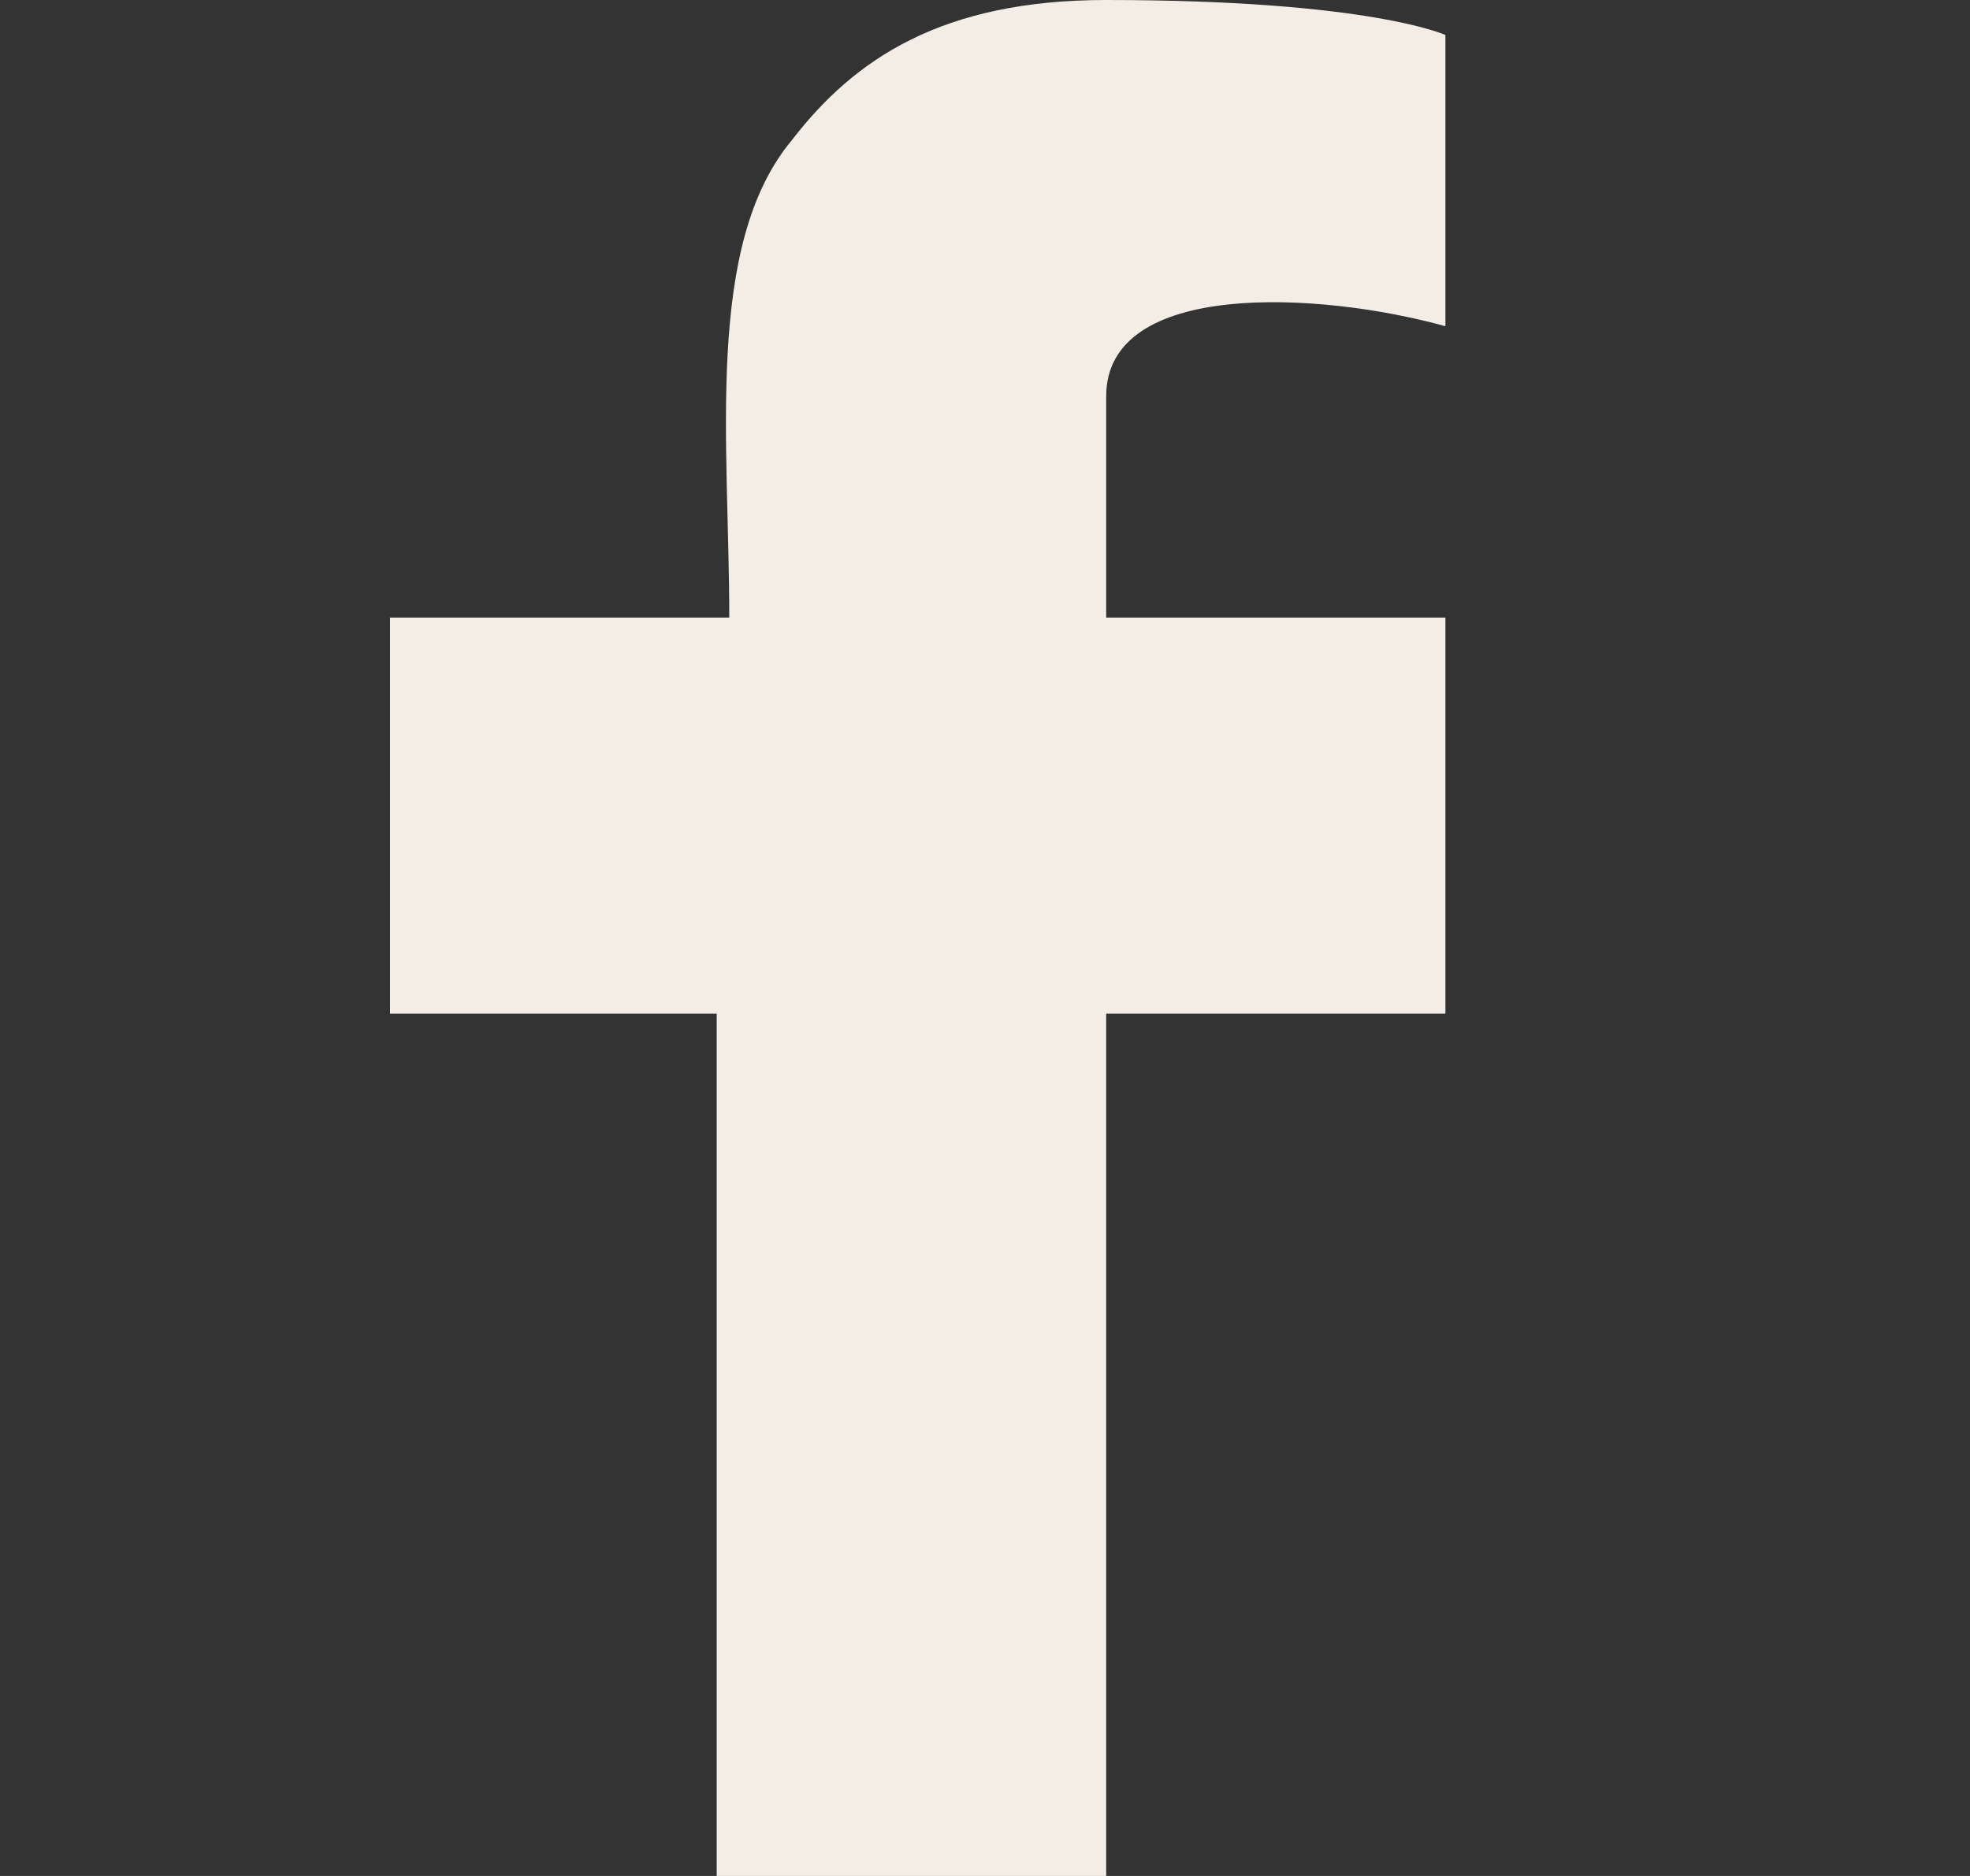 <svg width="21" height="20" viewBox="0 0 21 20" fill="none" xmlns="http://www.w3.org/2000/svg">
<rect x="0" y="0" width="21" height="20" fill="#333333" stroke="none"/>
<g clip-path="url(#clip0_2287_7562)">
<path d="M4.158 6.584H7.774C7.774 4.721 7.506 2.609 8.444 1.491C9.114 0.621 10.051 0 11.792 0C14.605 0 15.408 0.373 15.408 0.373V3.478C14.069 3.106 11.792 2.981 11.792 4.224V6.584H15.408V10.807H11.792V20H7.64V10.807H4.158V6.584Z" fill="#F3EDE6"/>
</g>
<defs>
<clipPath id="clip0_2287_7562">
<rect width="20" height="20" fill="white" transform="translate(0.408)"/>
</clipPath>
</defs>
</svg>
